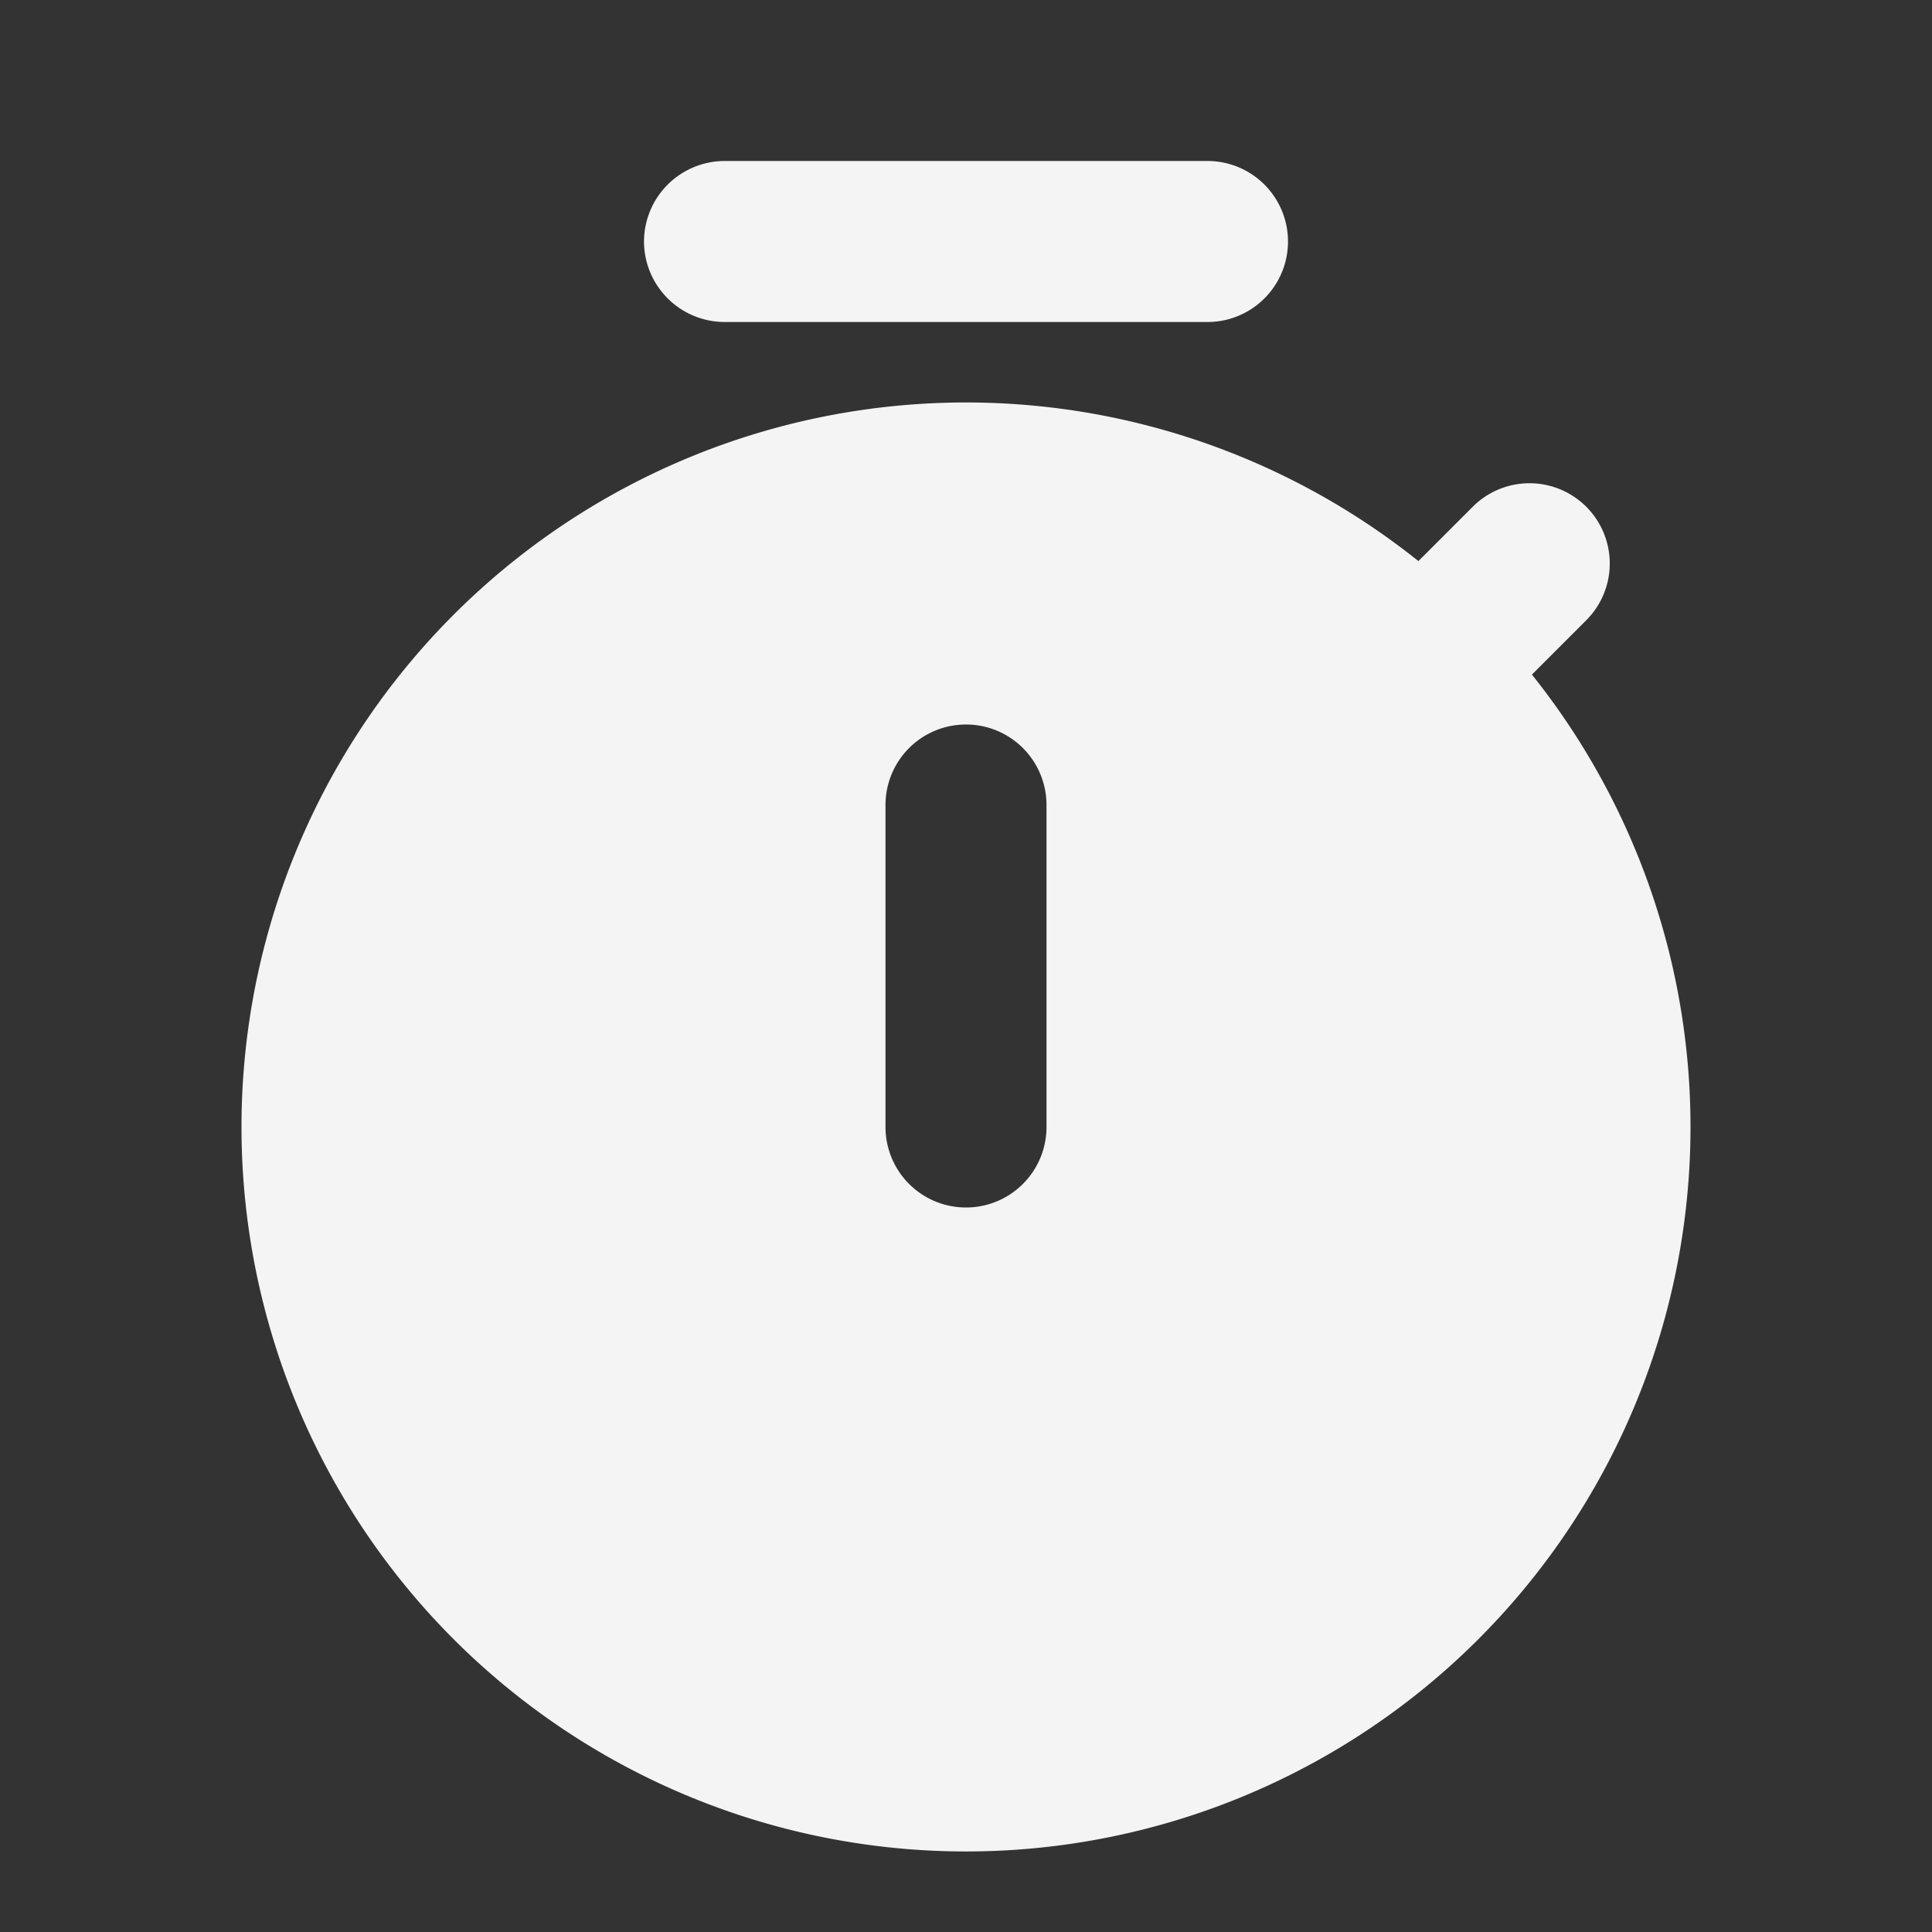<svg id="Group_462" data-name="Group 462" xmlns="http://www.w3.org/2000/svg" width="48" height="48" viewBox="0 0 48 48">
  <rect x="0" y="0" width="48" height="48" fill="#333333" stroke="none"/>
  <path id="Path_1363" data-name="Path 1363" d="M16,6a2.006,2.006,0,0,1,2-2H30a2,2,0,0,1,0,4H18A2.006,2.006,0,0,1,16,6ZM6,28A18,18,0,0,1,35.24,13.94l1.35-1.35a1.994,1.994,0,1,1,2.82,2.82l-1.35,1.35A18,18,0,1,1,6,28Zm20-8a2,2,0,0,0-4,0v8a2,2,0,0,0,4,0Z" fill="#f4f4f4" fill-rule="evenodd"/>
  <path id="Path_1364" data-name="Path 1364" d="M0,0H48V48H0Z" fill="none"/>
</svg>

